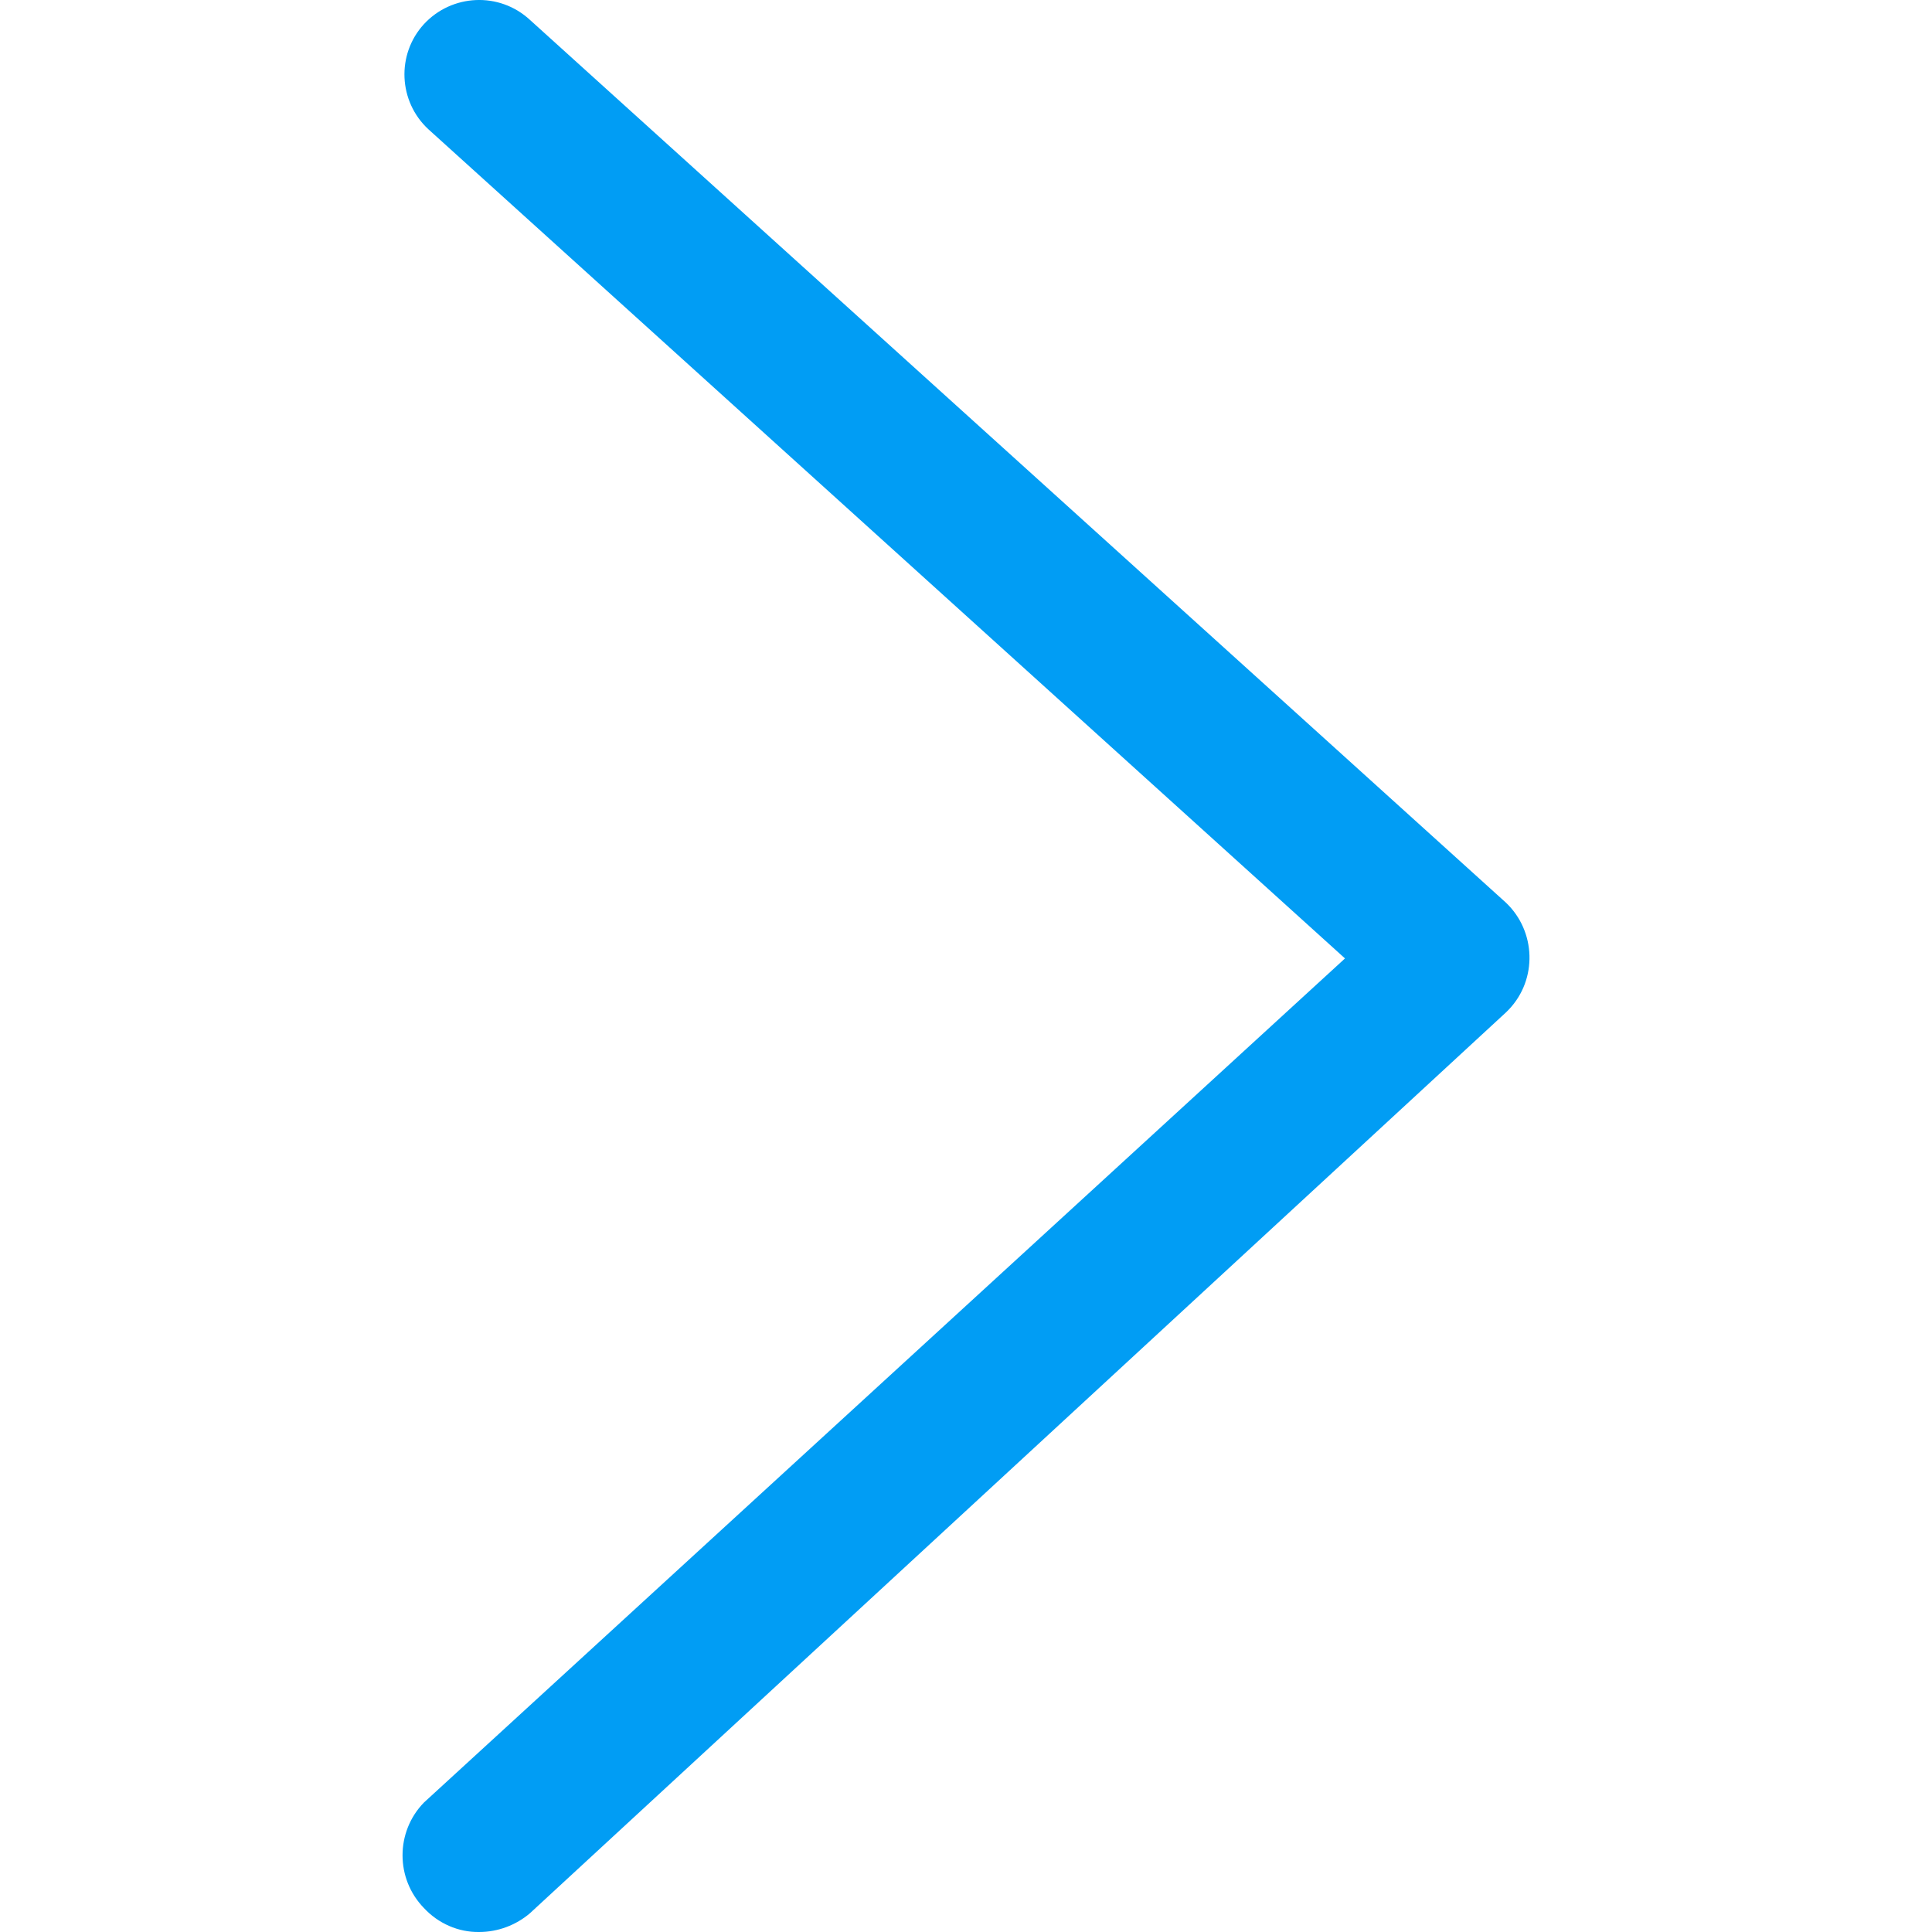 <svg width="12" height="12" viewBox="0 0 12 12" fill="none" xmlns="http://www.w3.org/2000/svg">
<path fill-rule="evenodd" clip-rule="evenodd" d="M2.976 12C2.847 12.002 2.722 11.947 2.633 11.851C2.456 11.669 2.456 11.378 2.633 11.196L8.354 5.953L2.662 0.804C2.474 0.631 2.461 0.338 2.633 0.15C2.807 -0.038 3.101 -0.052 3.291 0.123L9.353 5.606C9.541 5.784 9.55 6.083 9.372 6.27L9.353 6.289L3.291 11.884C3.205 11.957 3.093 12 2.976 12Z" fill="#019DF4"/>
</svg>
